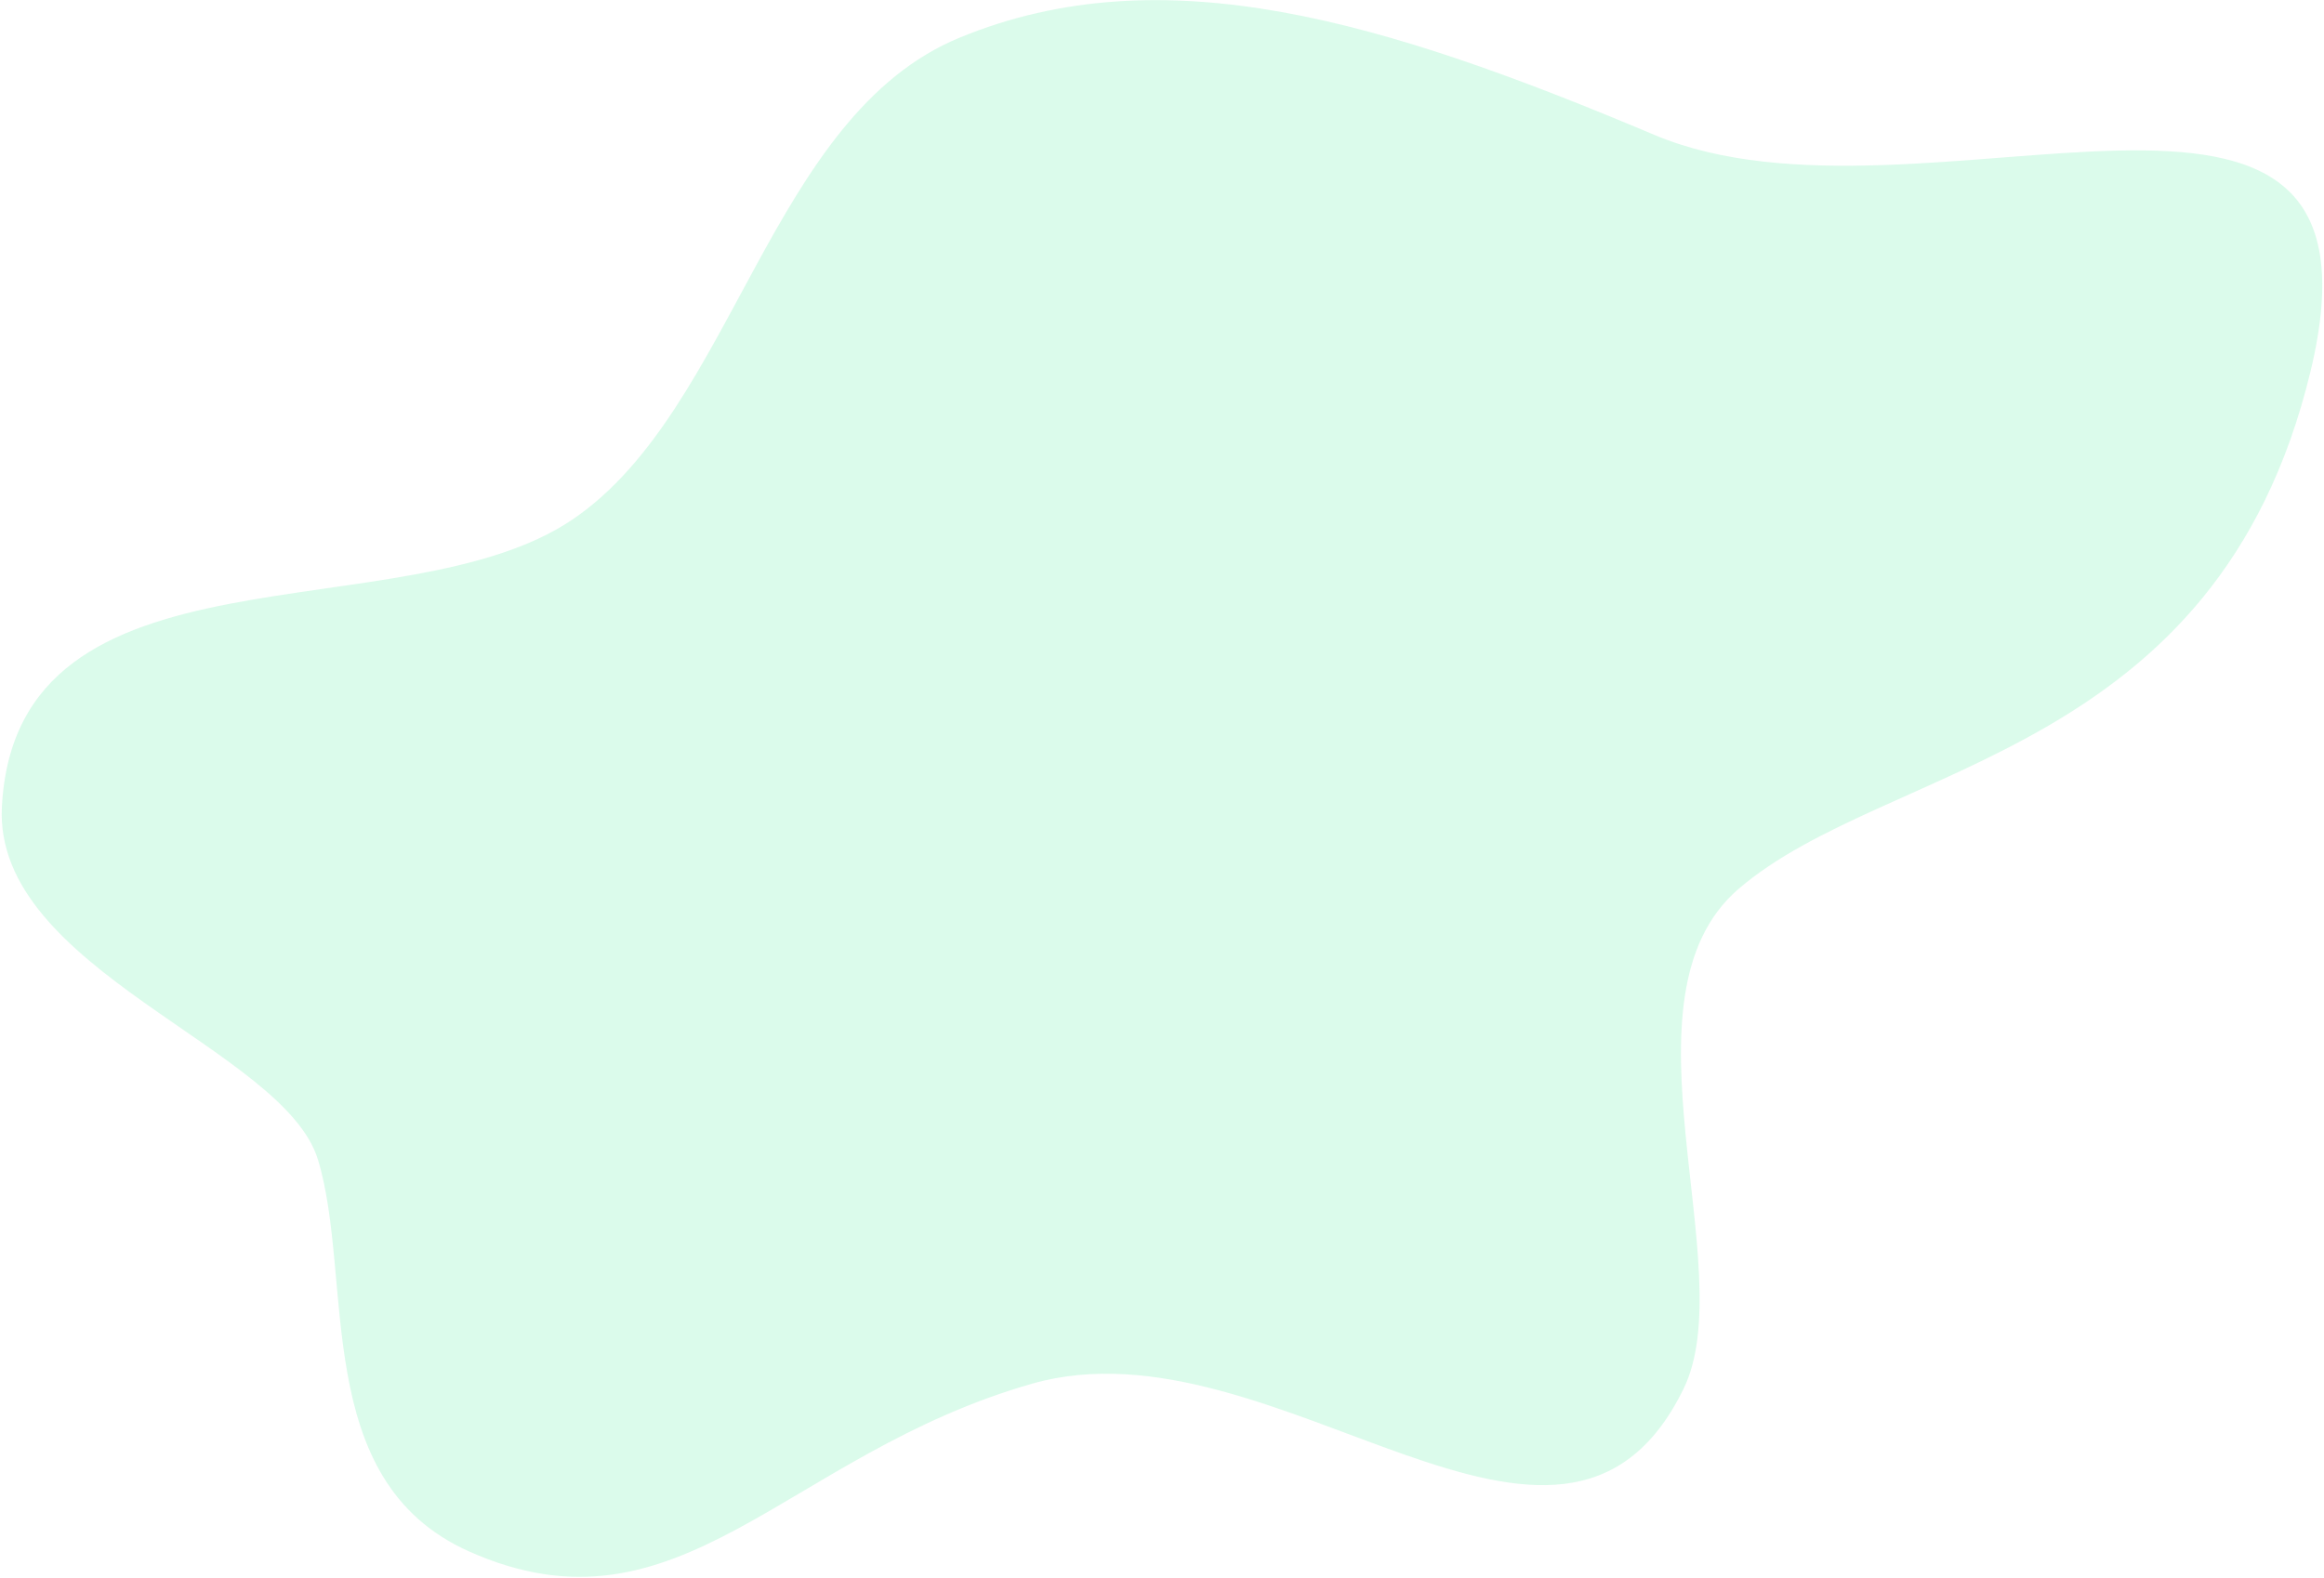 <svg width="1240" height="842" fill="none" xmlns="http://www.w3.org/2000/svg"><path fill-rule="evenodd" clip-rule="evenodd" d="M169.665 618.976C151.587 559.31-3.541 517.591 1.007 430.645c7.644-146.156 213.802-91.469 304.836-153.63C391.875 218.27 410.615 61.726 512.239 20.002c108.396-44.505 226.061-8.949 370.5 52 142.531 60.142 399.941-80 350.001 126.5s-225.87 207.761-305.134 275.944c-67.393 57.968 1.873 202.914-29.312 266.766-65.28 133.662-217.893-39.752-347.613-2.713-131.899 37.661-188.244 139.714-300.573 89.45-84.672-37.889-61.078-145.062-80.443-208.973Z" fill="#4FEB9D" fill-opacity=".2"/></svg>